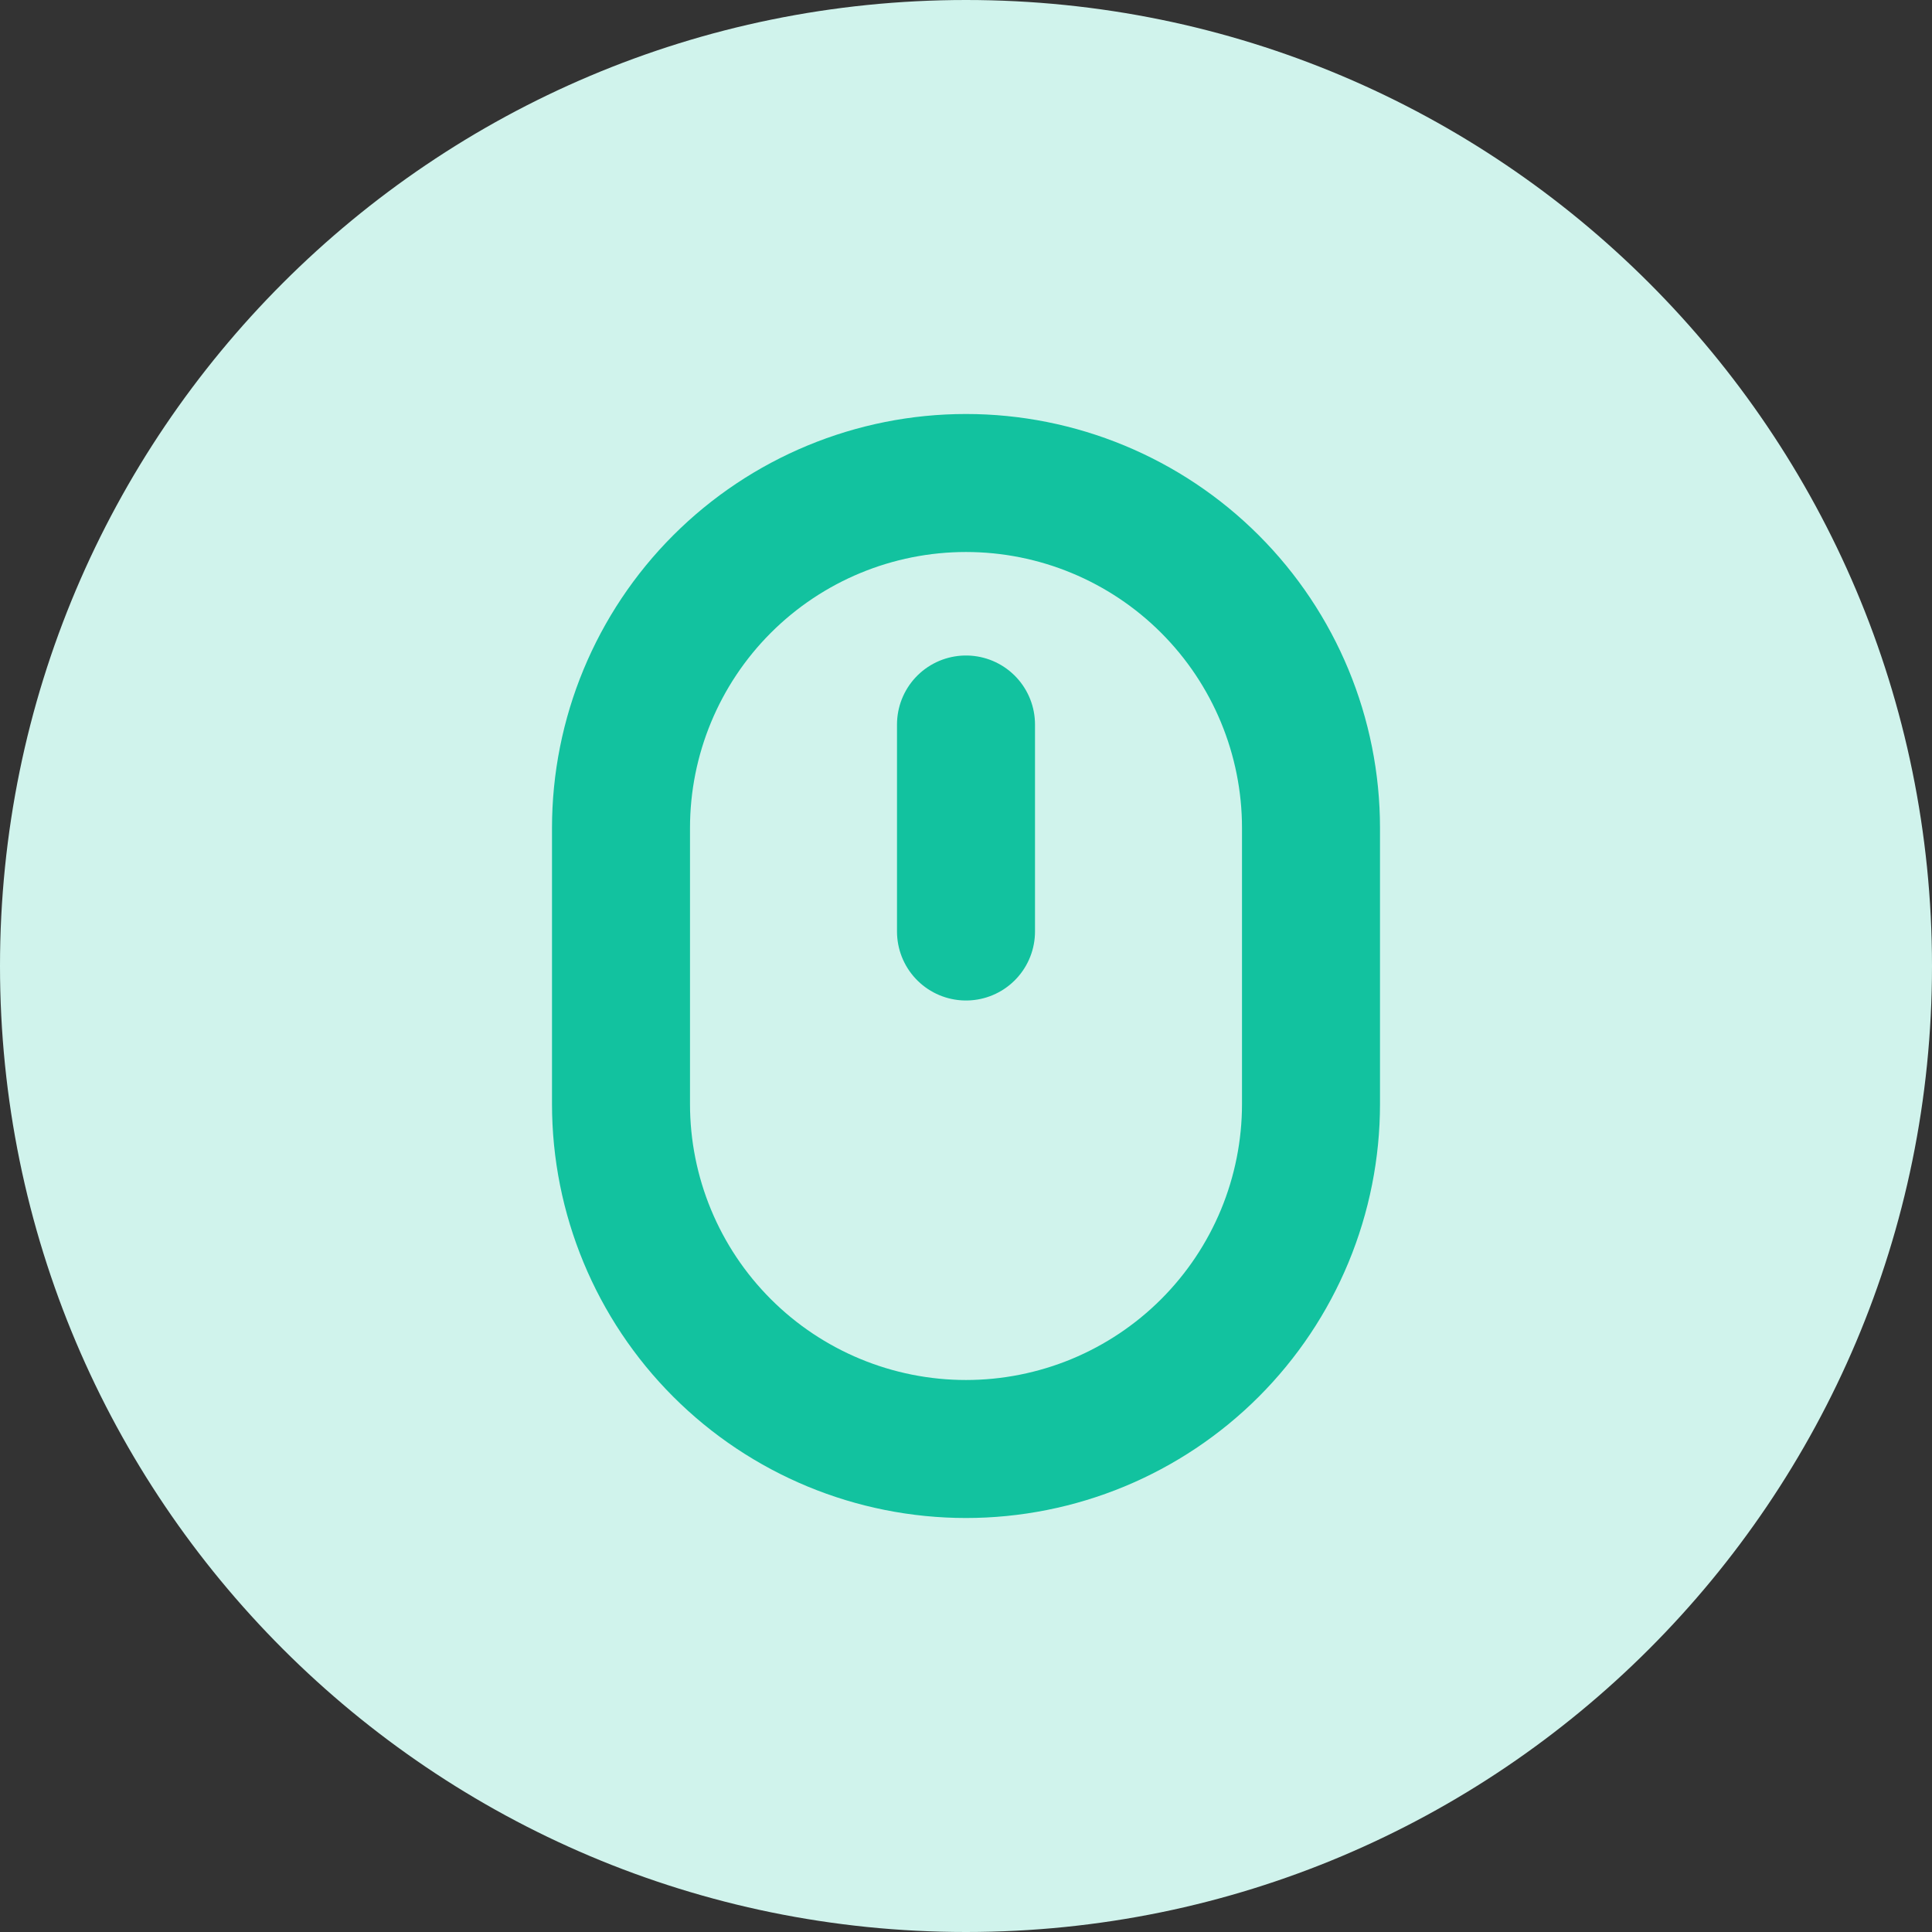 <svg width="56" height="56" viewBox="0 0 56 56" fill="none" xmlns="http://www.w3.org/2000/svg">
<rect x="0" y="0" width="56" height="56" fill="#333333" stroke="none"/>
<path d="M0 28C0 12.536 12.536 0 28 0C43.464 0 56 12.536 56 28C56 43.464 43.464 56 28 56C12.536 56 0 43.464 0 28Z" fill="#D0F3EC"/>
<path d="M28 21V27M28 42C25.348 42 22.804 40.946 20.929 39.071C19.054 37.196 18 34.652 18 32V24C18 21.348 19.054 18.804 20.929 16.929C22.804 15.054 25.348 14 28 14C30.652 14 33.196 15.054 35.071 16.929C36.946 18.804 38 21.348 38 24V32C38 33.313 37.741 34.614 37.239 35.827C36.736 37.04 36 38.142 35.071 39.071C34.142 40 33.04 40.736 31.827 41.239C30.614 41.741 29.313 42 28 42Z" stroke="#12C29F" stroke-width="4" stroke-linecap="round"/>
</svg>
